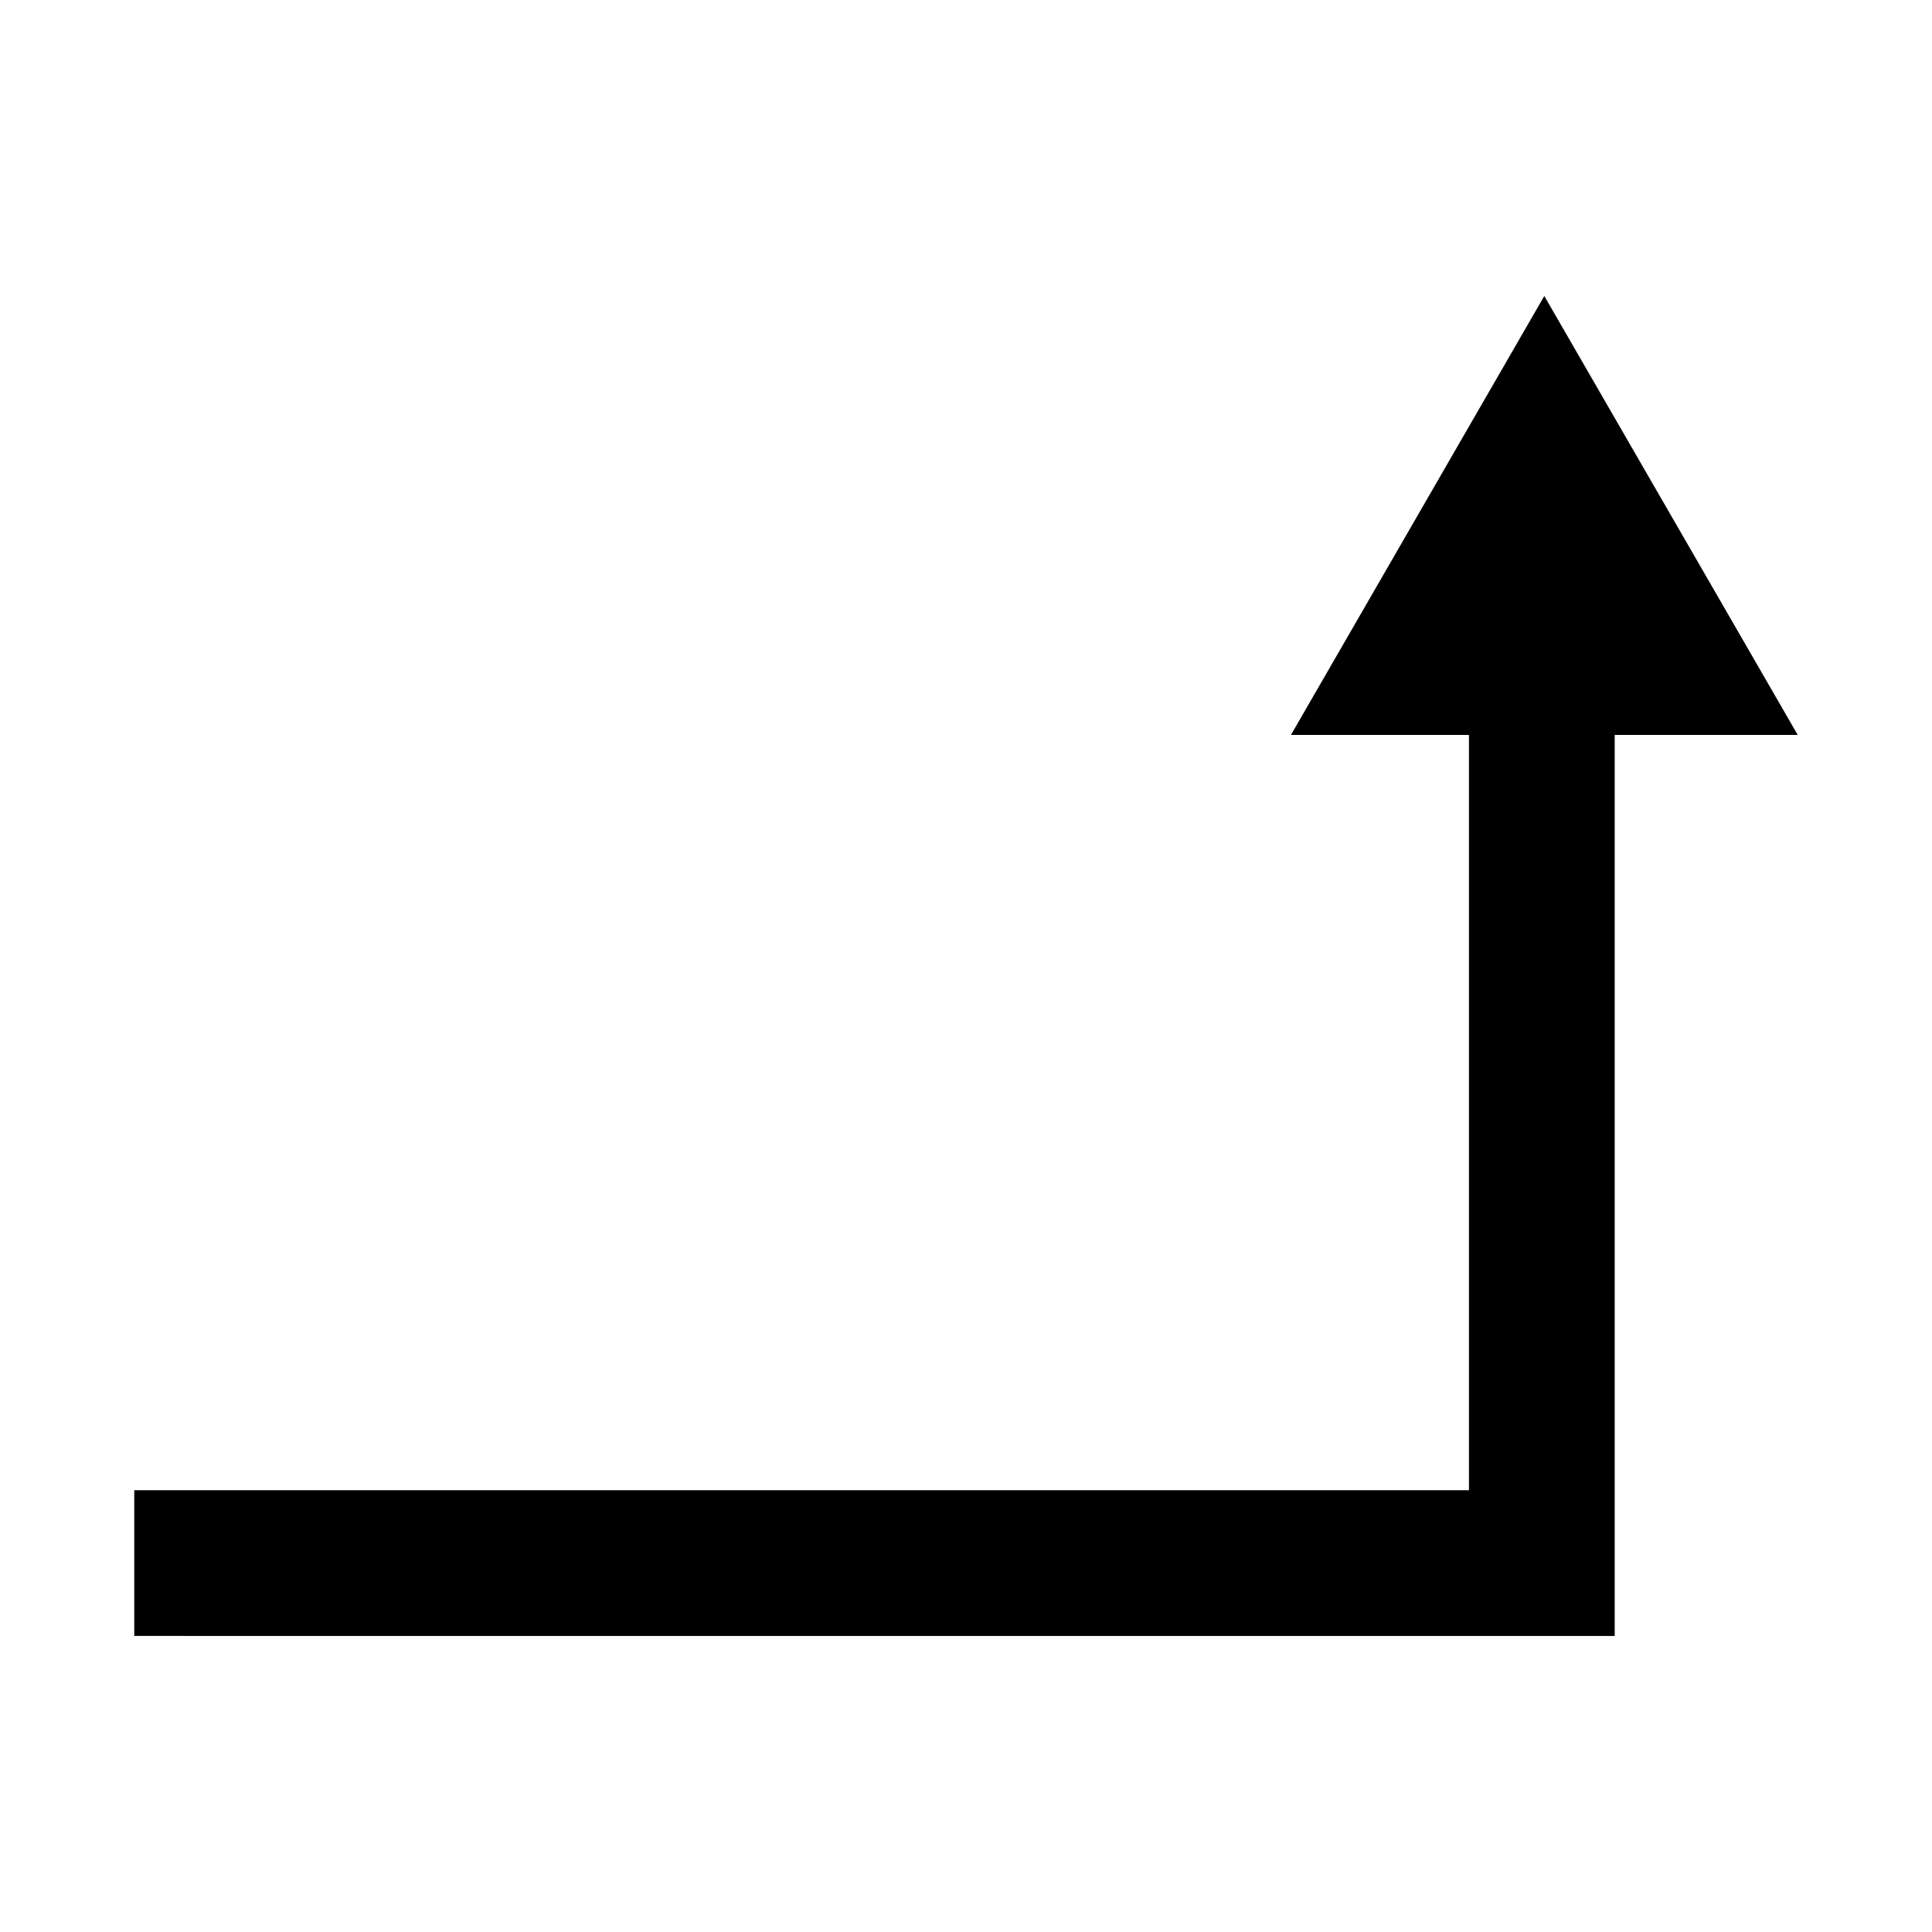 <?xml version="1.0" encoding="UTF-8"?>
<!-- Uploaded to: ICON Repo, www.iconrepo.com, Generator: ICON Repo Mixer Tools -->
<svg fill="#000000" width="800px" height="800px" version="1.1" viewBox="144 144 512 512" xmlns="http://www.w3.org/2000/svg">
 <path d="m571.91 577.55v-238.79h48.504l-67.16-116.32-67.137 116.32h47.172v200.16h-353.71v38.621z"/>
</svg>